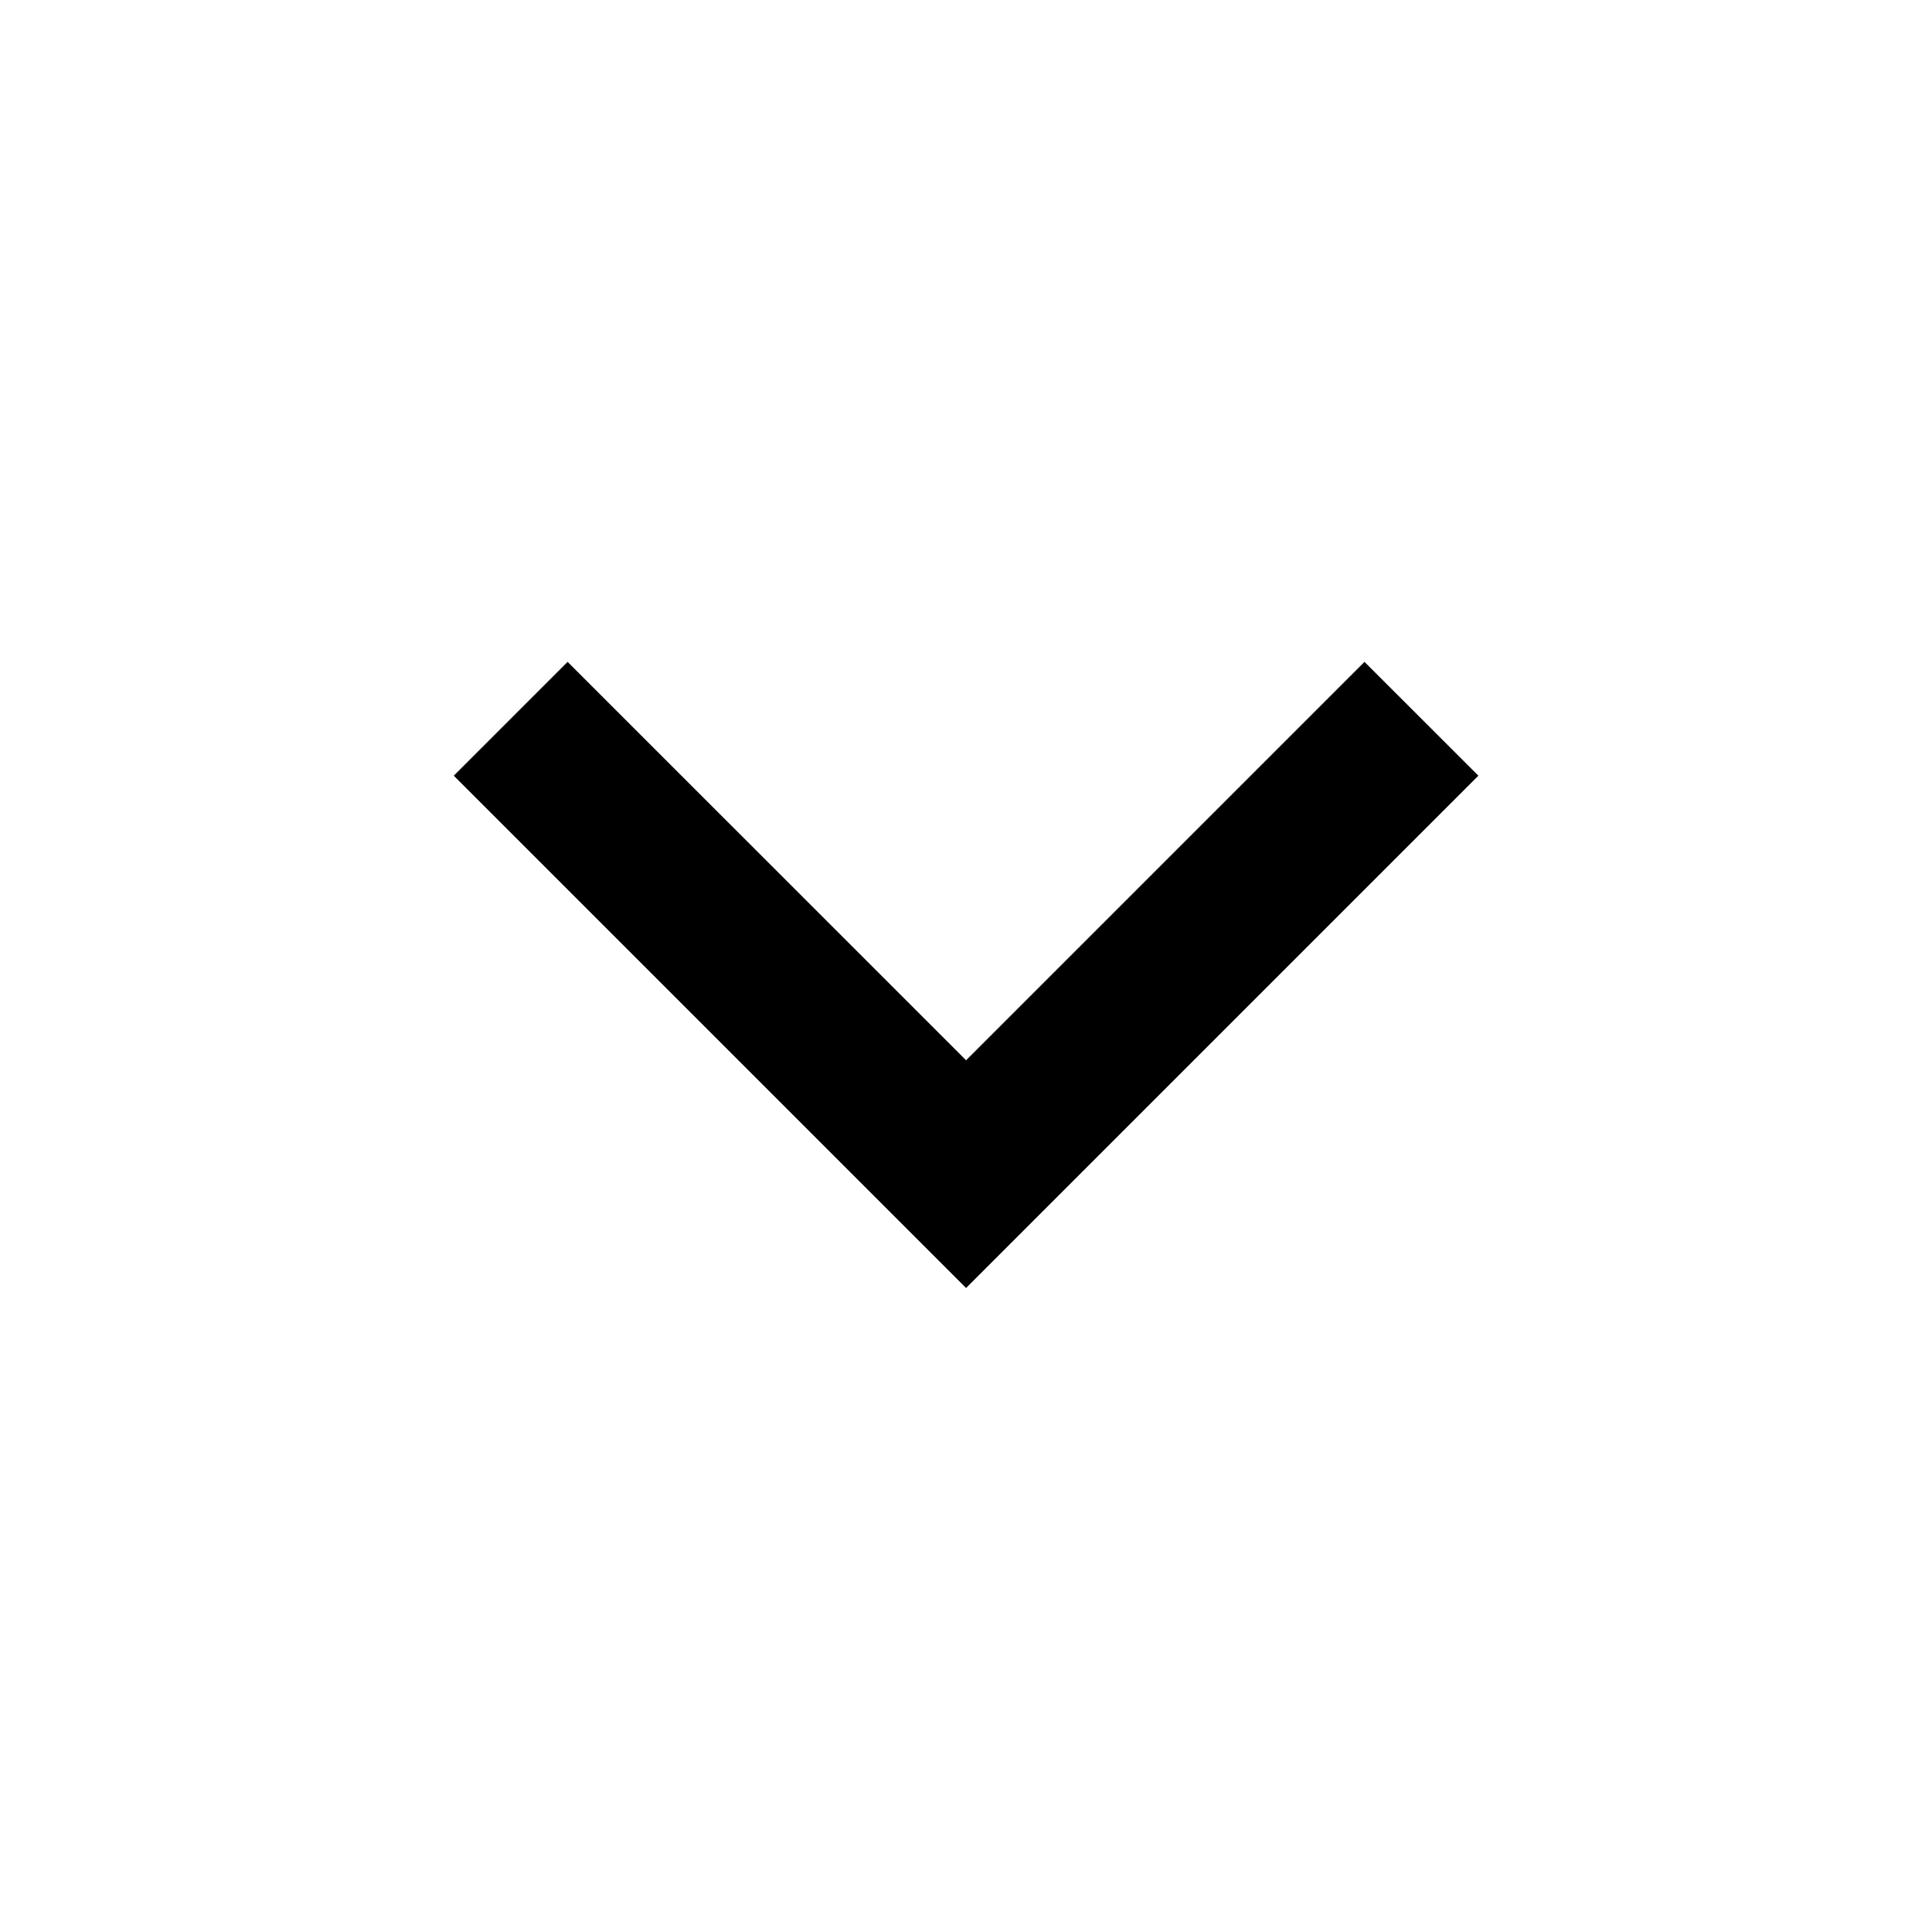 <svg class="arrow-icon" fill="none" height="1em" viewBox="0 0 24 24" width="1em" xmlns="http://www.w3.org/2000/svg"><path d="M12.001 13.171L16.95 8.222L18.365 9.636L12.001 16L5.637 9.636L7.051 8.222L12.001 13.171Z" fill="currentColor"></path></svg>